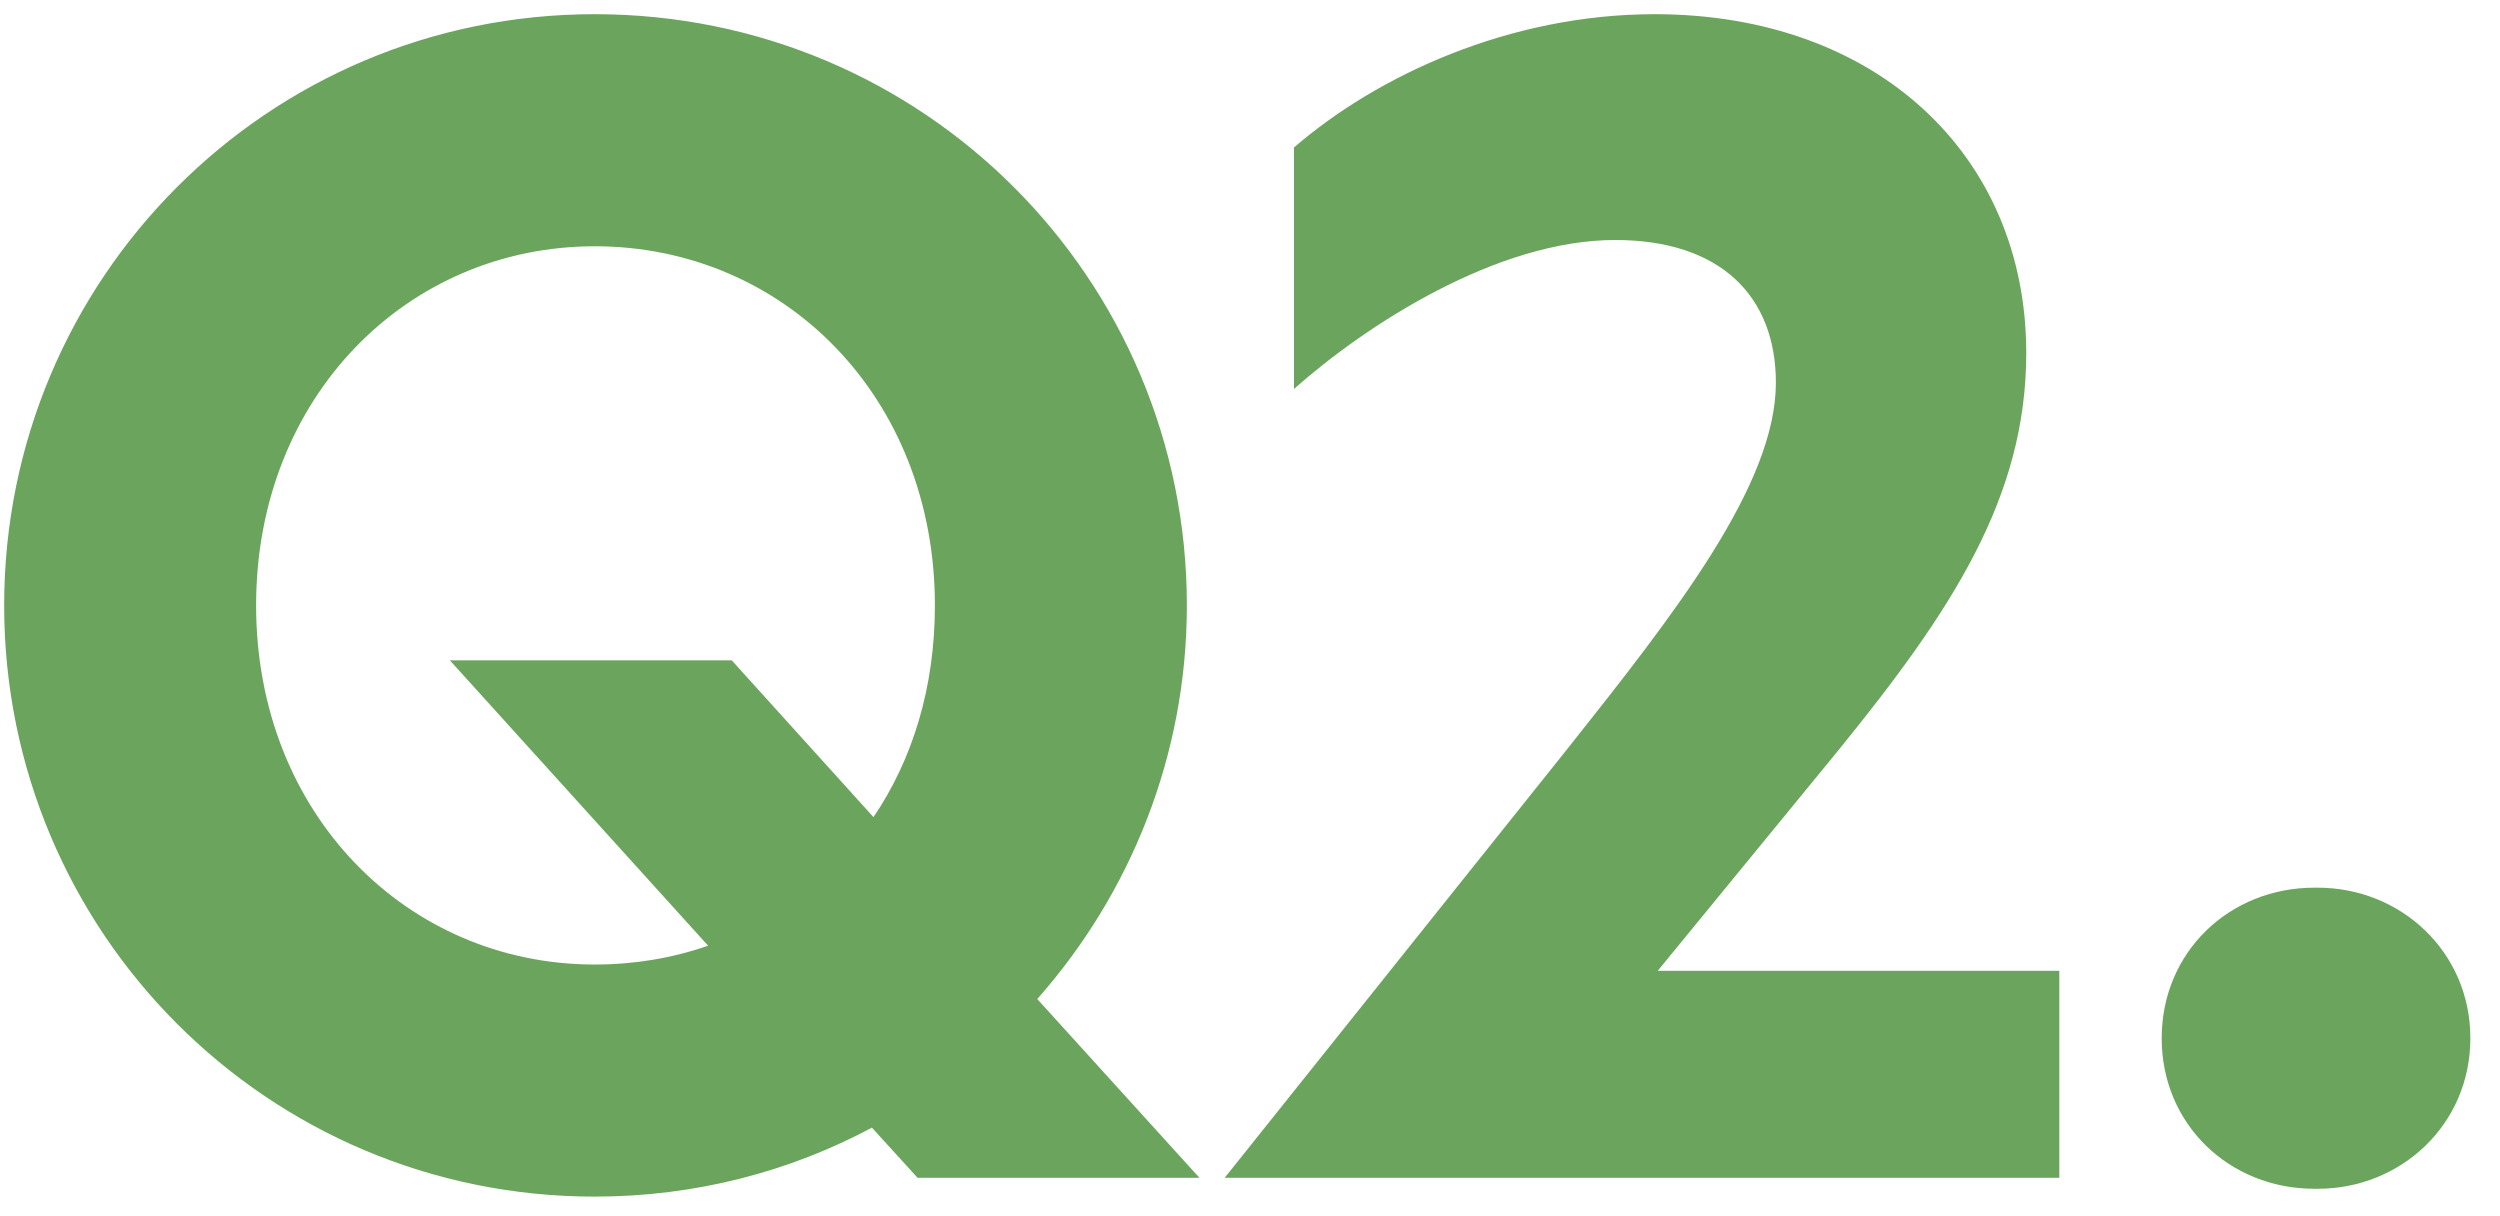 <?xml version="1.0" encoding="UTF-8"?>
<svg width="74px" height="36px" viewBox="0 0 74 36" version="1.1" xmlns="http://www.w3.org/2000/svg" xmlns:xlink="http://www.w3.org/1999/xlink">
    <title>q2</title>
    <g id="Page-1" stroke="none" stroke-width="1" fill="none" fill-rule="evenodd">
        <g id="QA_p1" transform="translate(-580, -699)" fill="#6BA55D" fill-rule="nonzero">
            <g id="Group-10-Copy" transform="translate(550, 669)">
                <g id="Stacked-Group" transform="translate(30.123, 30.42)">
                    <path d="M17.481,35 C20.464,35 23.261,34.257 25.685,32.958 L27.037,34.443 L35.381,34.443 L30.58,29.151 C33.33,26.041 35.008,21.956 35.008,17.5 C35.008,7.845 27.223,0 17.481,0 C7.785,0 0,7.845 0,17.5 C0,27.155 7.785,35 17.481,35 Z M17.481,28.13 C11.934,28.13 7.458,23.674 7.458,17.5 C7.458,11.326 11.934,6.87 17.481,6.87 C23.075,6.87 27.55,11.326 27.55,17.5 C27.55,19.914 26.897,22.049 25.732,23.767 L21.536,19.125 L13.192,19.125 L20.837,27.573 C19.765,27.944 18.646,28.13 17.481,28.13 Z M60.833,34.443 L60.833,28.316 L48.946,28.316 L54.307,21.771 C57.663,17.639 59.854,14.297 59.854,10.027 C59.854,4.178 55.426,0 48.853,0 C44.564,0 40.649,1.81 38.178,3.946 L38.178,11.094 C40.322,9.191 44.192,6.684 47.688,6.684 C50.811,6.684 52.443,8.355 52.443,10.908 C52.443,13.926 49.459,17.732 46.289,21.724 L36.127,34.443 L60.833,34.443 Z M68.478,34.768 C70.949,34.768 73,32.865 73,30.312 C73,27.759 70.949,25.855 68.478,25.855 L68.385,25.855 C65.868,25.855 63.863,27.759 63.863,30.312 C63.863,32.865 65.868,34.768 68.385,34.768 L68.478,34.768 Z" id="q2"></path>
                </g>
            </g>
        </g>
    </g>
</svg>